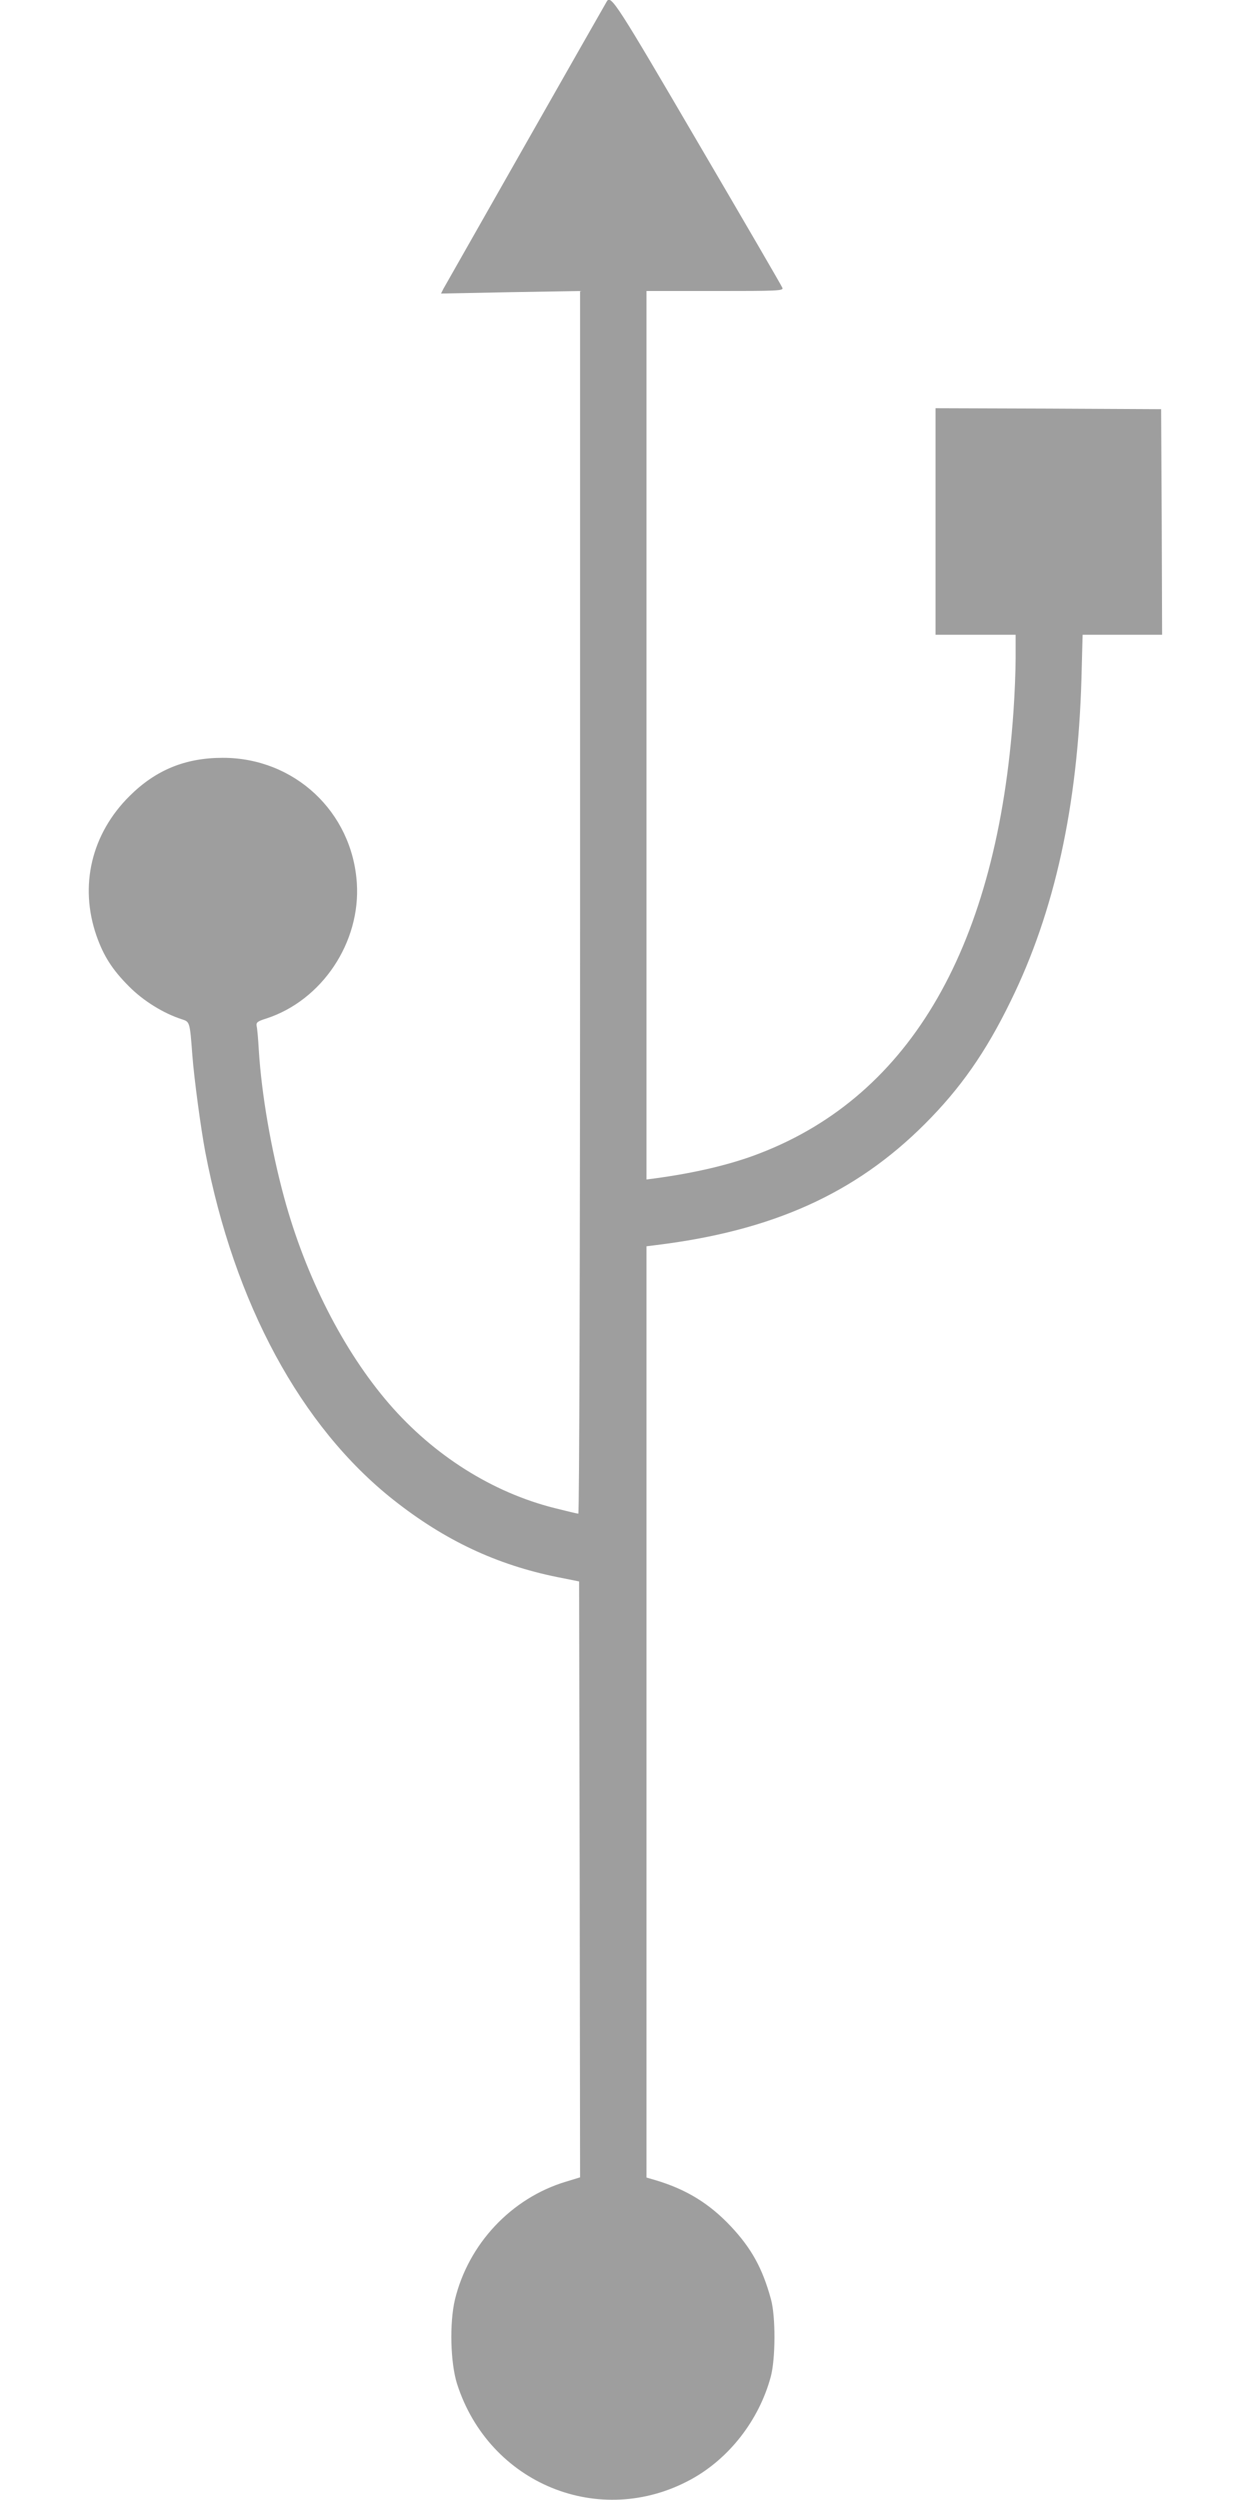 <?xml version="1.0" standalone="no"?>
<!DOCTYPE svg PUBLIC "-//W3C//DTD SVG 20010904//EN"
 "http://www.w3.org/TR/2001/REC-SVG-20010904/DTD/svg10.dtd">
<svg version="1.0" xmlns="http://www.w3.org/2000/svg"
 width="640pt" height="1280pt" viewBox="0 0 640 1280"
 preserveAspectRatio="xMidYMid meet">
<g transform="translate(0,1280) scale(0.1,-0.1)"
fill="#9e9e9e" stroke="none">
<path d="M3107 12793 c-14 -23 -826 -1452 -837 -1472 l-12 -24 356 7 356 6 0
-3130 c0 -1831 -4 -3130 -9 -3130 -5 0 -60 13 -123 29 -317 80 -617 269 -846
534 -233 270 -427 650 -537 1055 -67 247 -116 530 -130 757 -3 55 -8 110 -11
122 -3 18 4 24 49 38 286 93 484 390 464 694 -24 365 -320 641 -686 641 -192
0 -343 -62 -477 -195 -196 -194 -259 -460 -170 -716 36 -103 81 -174 166 -259
74 -75 178 -139 272 -169 40 -13 40 -13 53 -186 9 -118 43 -371 66 -493 148
-775 489 -1406 963 -1781 263 -208 529 -333 841 -396 l110 -22 3 -1526 2
-1525 -72 -22 c-280 -84 -500 -319 -569 -605 -28 -120 -23 -322 11 -430 164
-513 732 -745 1199 -489 195 107 347 303 407 524 25 91 26 310 1 399 -43 157
-99 259 -205 372 -109 116 -227 189 -384 236 l-48 14 0 2384 0 2384 48 6 c597
73 1021 264 1377 620 182 182 312 367 440 630 225 458 343 998 362 1648 l6
227 204 0 203 0 -2 578 -3 577 -577 3 -578 2 0 -580 0 -580 205 0 205 0 0
-119 c0 -66 -5 -188 -11 -273 -82 -1196 -523 -1964 -1299 -2263 -146 -57 -332
-101 -542 -129 l-38 -5 0 2275 0 2274 351 0 c319 0 351 1 345 16 -3 9 -198
344 -433 745 -414 708 -445 757 -466 722z"/>
</g>
</svg>
